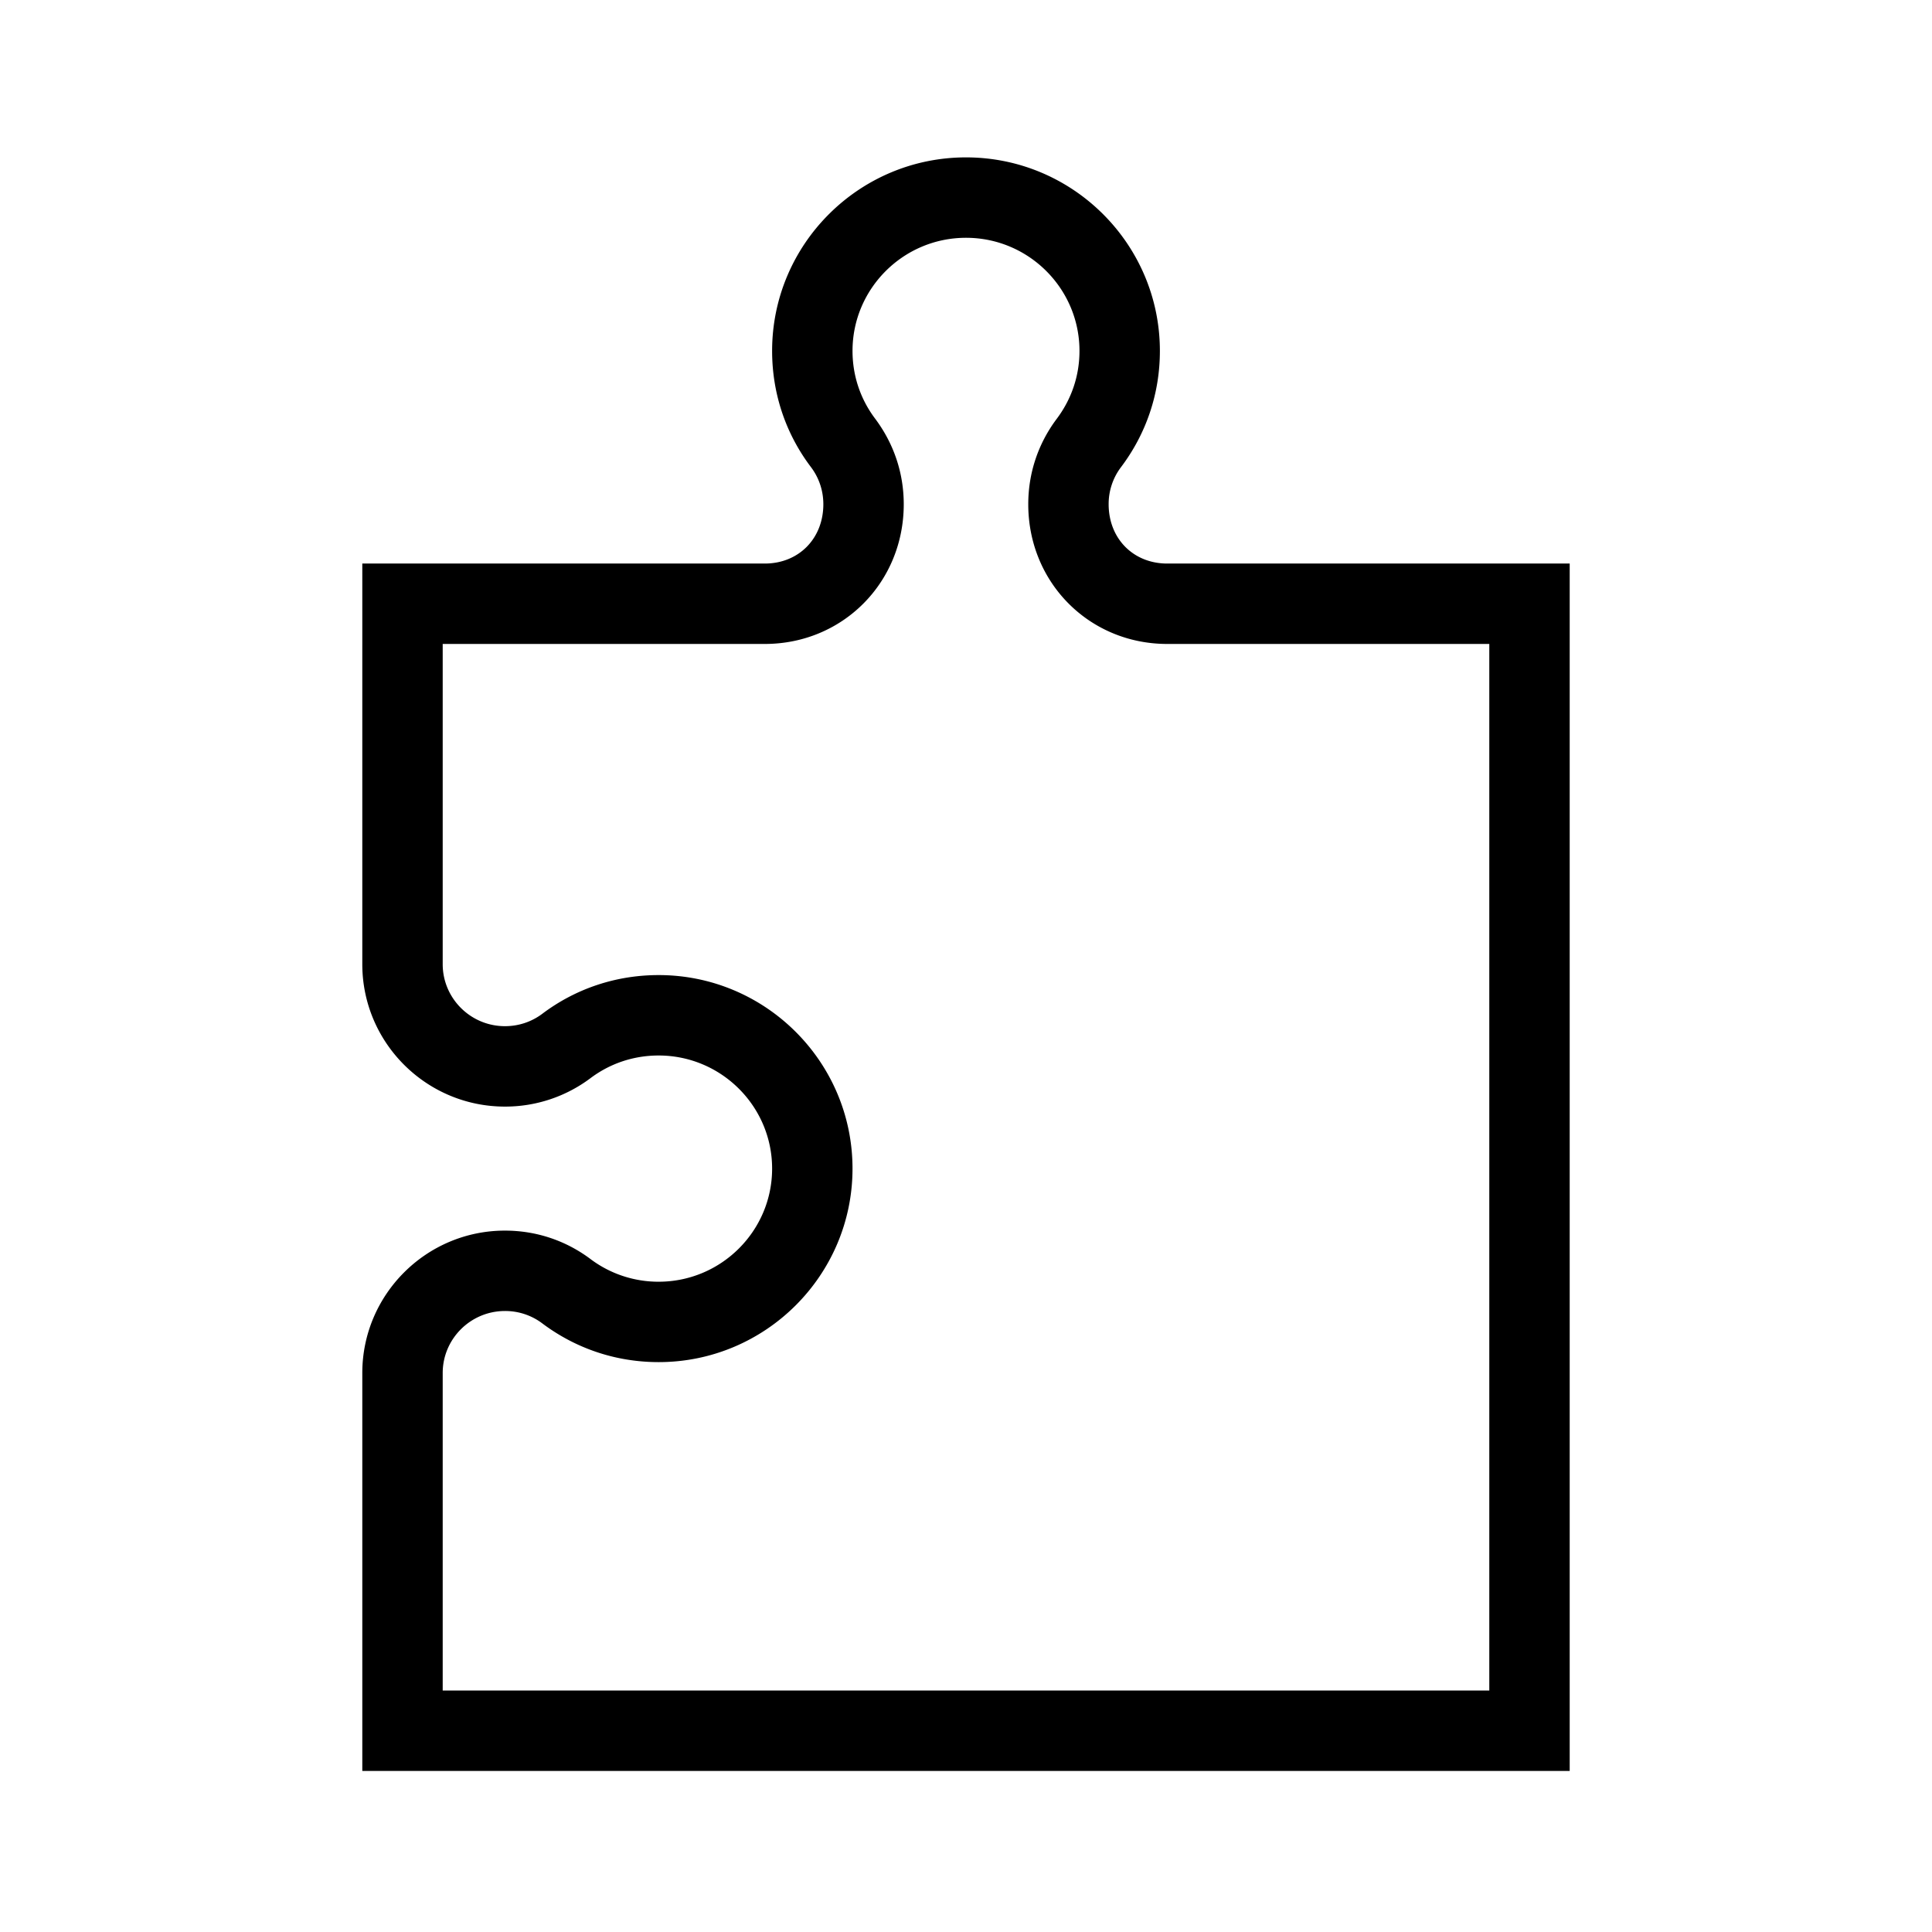 <?xml version="1.0" encoding="utf-8"?>
<svg xmlns="http://www.w3.org/2000/svg" viewBox="0 0 192 192">
  <path d="M155.995 175.995H36.005V136.45c0-7.804 6.36-14.153 14.177-14.153 3.059 0 5.972.957 8.426 2.77a11.232 11.232 0 0 0 6.847 2.309c6.218 0 11.277-5.043 11.277-11.242s-5.06-11.24-11.277-11.24c-2.483 0-4.838.788-6.81 2.28a14.117 14.117 0 0 1-8.463 2.798c-7.818 0-14.177-6.349-14.177-14.153V56.005H76c3.374 0 5.823-2.48 5.823-5.896 0-1.329-.417-2.593-1.206-3.656-2.533-3.33-3.885-7.348-3.885-11.58 0-10.605 8.643-19.232 19.268-19.232s19.268 8.627 19.268 19.232c0 4.232-1.352 8.25-3.912 11.616a6.06 6.06 0 0 0-1.18 3.62c0 3.416 2.45 5.896 5.824 5.896h39.995v119.99zm-112-7.99h104.01V63.995H116c-7.746 0-13.813-6.099-13.813-13.886 0-3.057.961-5.968 2.78-8.42 1.521-2 2.31-4.345 2.31-6.816 0-6.199-5.058-11.242-11.277-11.242s-11.278 5.043-11.278 11.242c0 2.471.79 4.816 2.283 6.78 1.847 2.488 2.808 5.4 2.808 8.456 0 7.787-6.067 13.886-13.813 13.886H43.995v31.823c0 3.398 2.776 6.162 6.187 6.162 1.338 0 2.61-.417 3.679-1.207 3.333-2.523 7.355-3.871 11.594-3.871 10.624 0 19.267 8.627 19.267 19.231s-8.643 19.232-19.267 19.232c-4.239 0-8.26-1.349-11.632-3.9a6.118 6.118 0 0 0-3.641-1.179c-3.411 0-6.187 2.765-6.187 6.163v31.556z" style="fill: #000000;"/>
</svg>